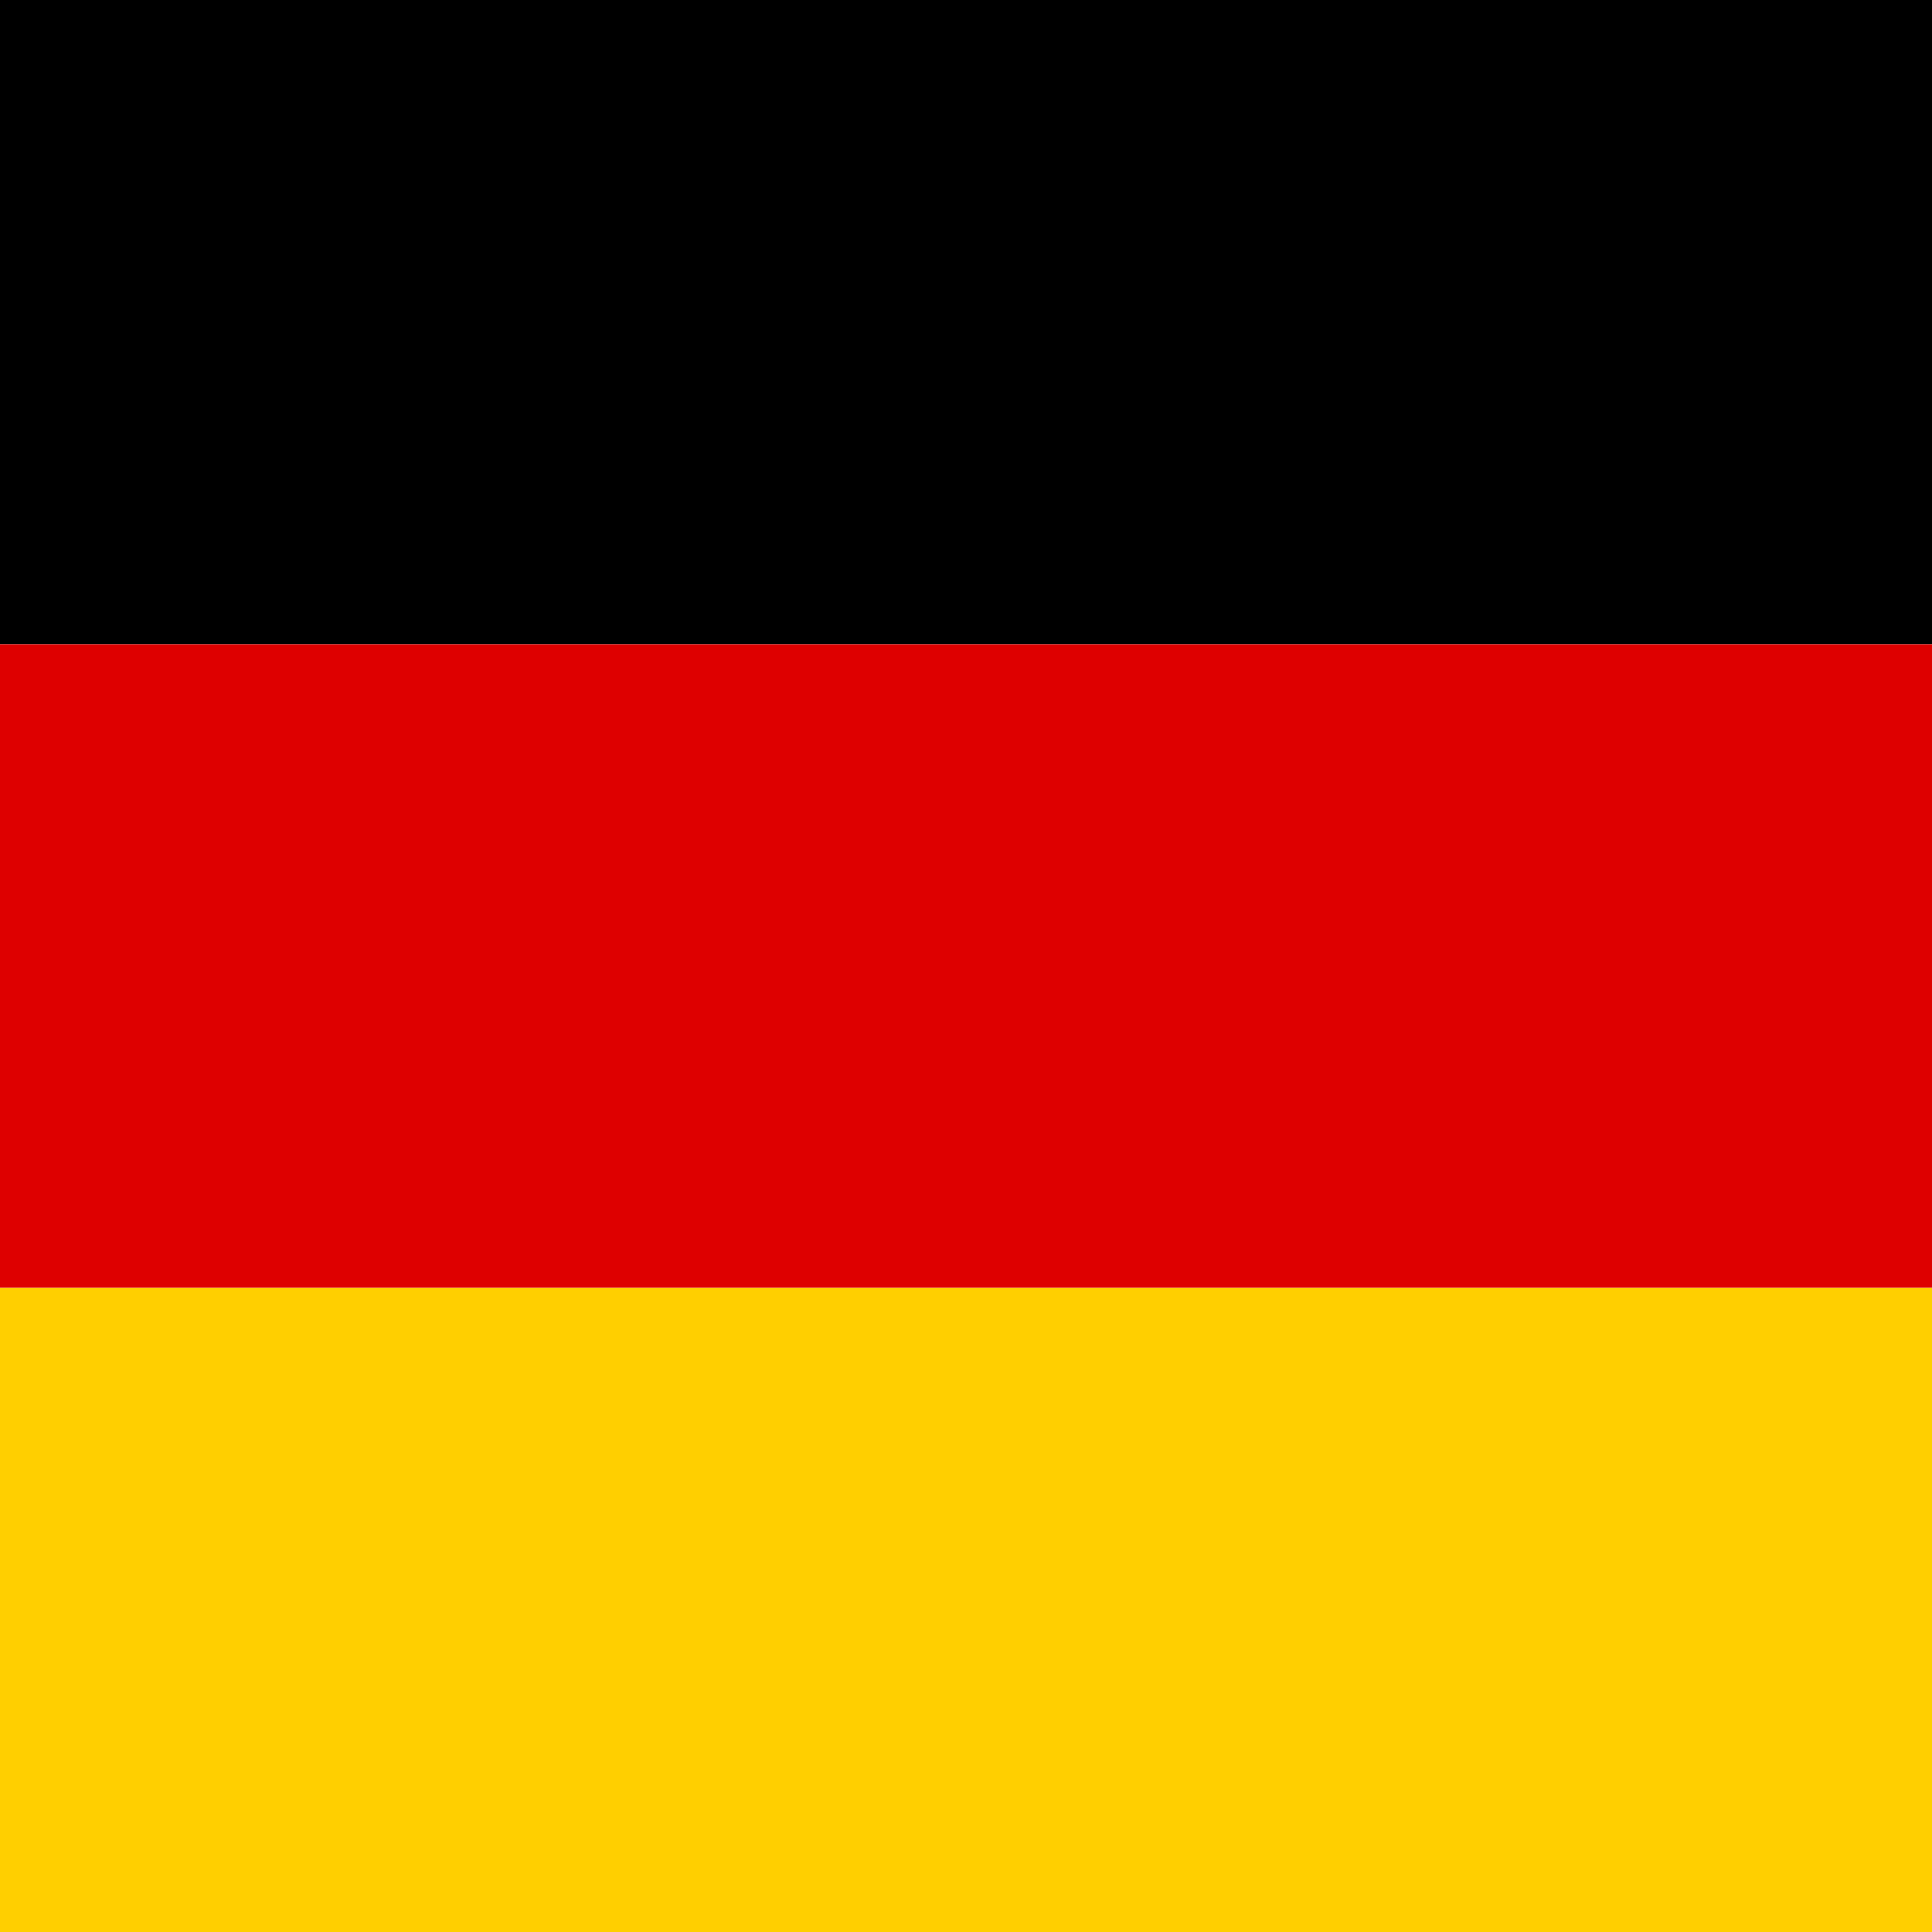 <svg xmlns="http://www.w3.org/2000/svg" viewBox="0 0 33 33"><g transform="translate(35 407)"><rect width="33" height="11" transform="translate(-35 -385)" fill="#ffcf00"/><rect width="33" height="11" transform="translate(-35 -407)"/><rect width="33" height="11" transform="translate(-35 -396)" fill="#de0000"/></g></svg>

